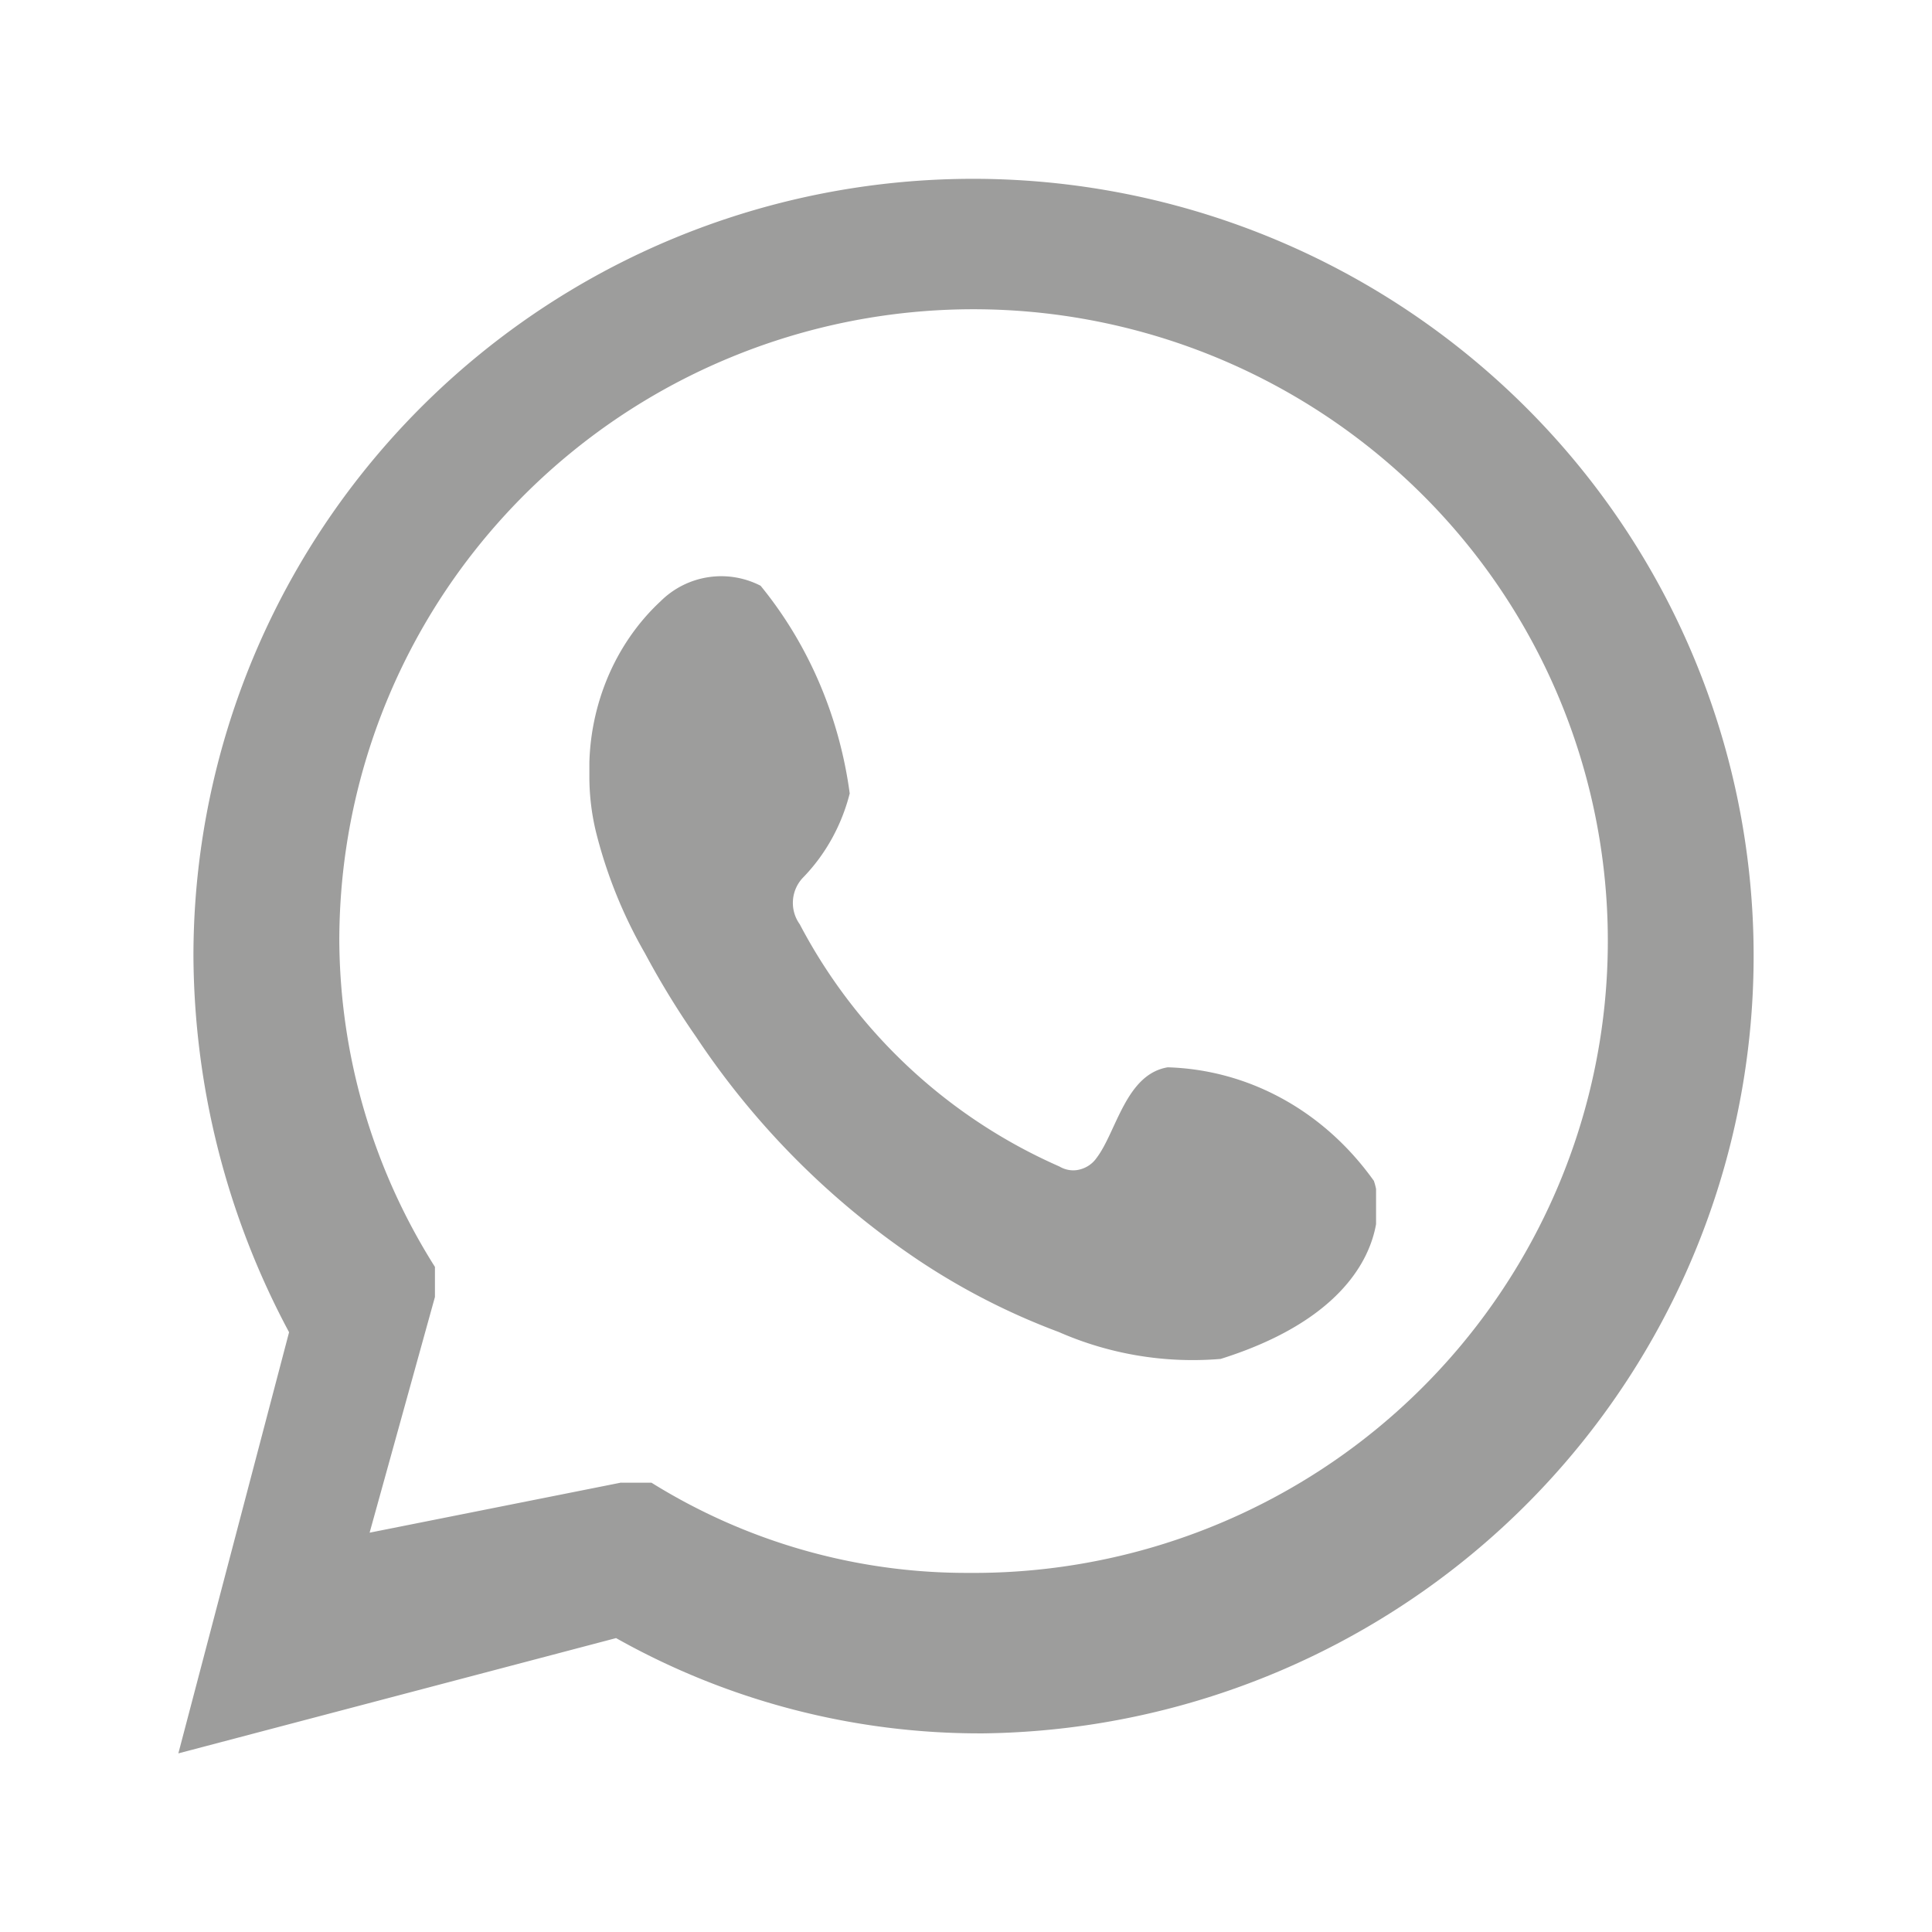 <svg width="16" height="16" viewBox="0 0 16 16" fill="none" xmlns="http://www.w3.org/2000/svg">
    <path d="m1.477 14.521.917-3.488a6.667 6.667 0 0 1-.792-3.115c0-1.27.377-2.511 1.083-3.568A6.456 6.456 0 0 1 5.57 1.978a6.482 6.482 0 0 1 7.03 1.359 6.415 6.415 0 0 1 1.454 6.987 6.44 6.44 0 0 1-2.343 2.906 6.476 6.476 0 0 1-3.566 1.125 6.144 6.144 0 0 1-3.043-.789l-3.626.955zm3.668-2.242h.25c.787.49 1.697.75 2.626.747a5.266 5.266 0 0 0 2.929-.861 5.238 5.238 0 0 0 1.953-2.34 5.215 5.215 0 0 0-1.112-5.717 5.27 5.27 0 0 0-5.729-1.153A5.248 5.248 0 0 0 3.698 4.88a5.22 5.22 0 0 0-.888 2.912c.006.956.28 1.891.792 2.7v.249l-.541 1.952 2.084-.415z" fill="#9D9D9C"/>
    <g clip-path="url(#uafew5d4aa)">
        <path fill-rule="evenodd" clip-rule="evenodd" d="M11.379 9.783c.094.274.047 1.057-1.27 1.471a2.759 2.759 0 0 1-1.341-.223 5.662 5.662 0 0 1-1.158-.592A6.672 6.672 0 0 1 5.767 8.59a6.945 6.945 0 0 1-.425-.694 3.918 3.918 0 0 1-.408-1.013 1.944 1.944 0 0 1-.053-.46 1.96 1.96 0 0 1 .144-.794c.102-.25.255-.473.447-.651a.712.712 0 0 1 .827-.127c.395.483.652 1.08.738 1.72-.067.264-.2.504-.384.694a.303.303 0 0 0-.03.389 4.45 4.45 0 0 0 2.15 2.006c.051.03.11.04.166.026a.24.24 0 0 0 .142-.096c.165-.216.242-.694.59-.751.332.01.658.099.953.262.296.163.553.396.755.68z" fill="#9D9D9C"/>
    </g>
    <defs>
        <clipPath id="uafew5d4aa">
            <path fill="#fff" transform="translate(4.881 4.768)" d="M0 0h6.515v6.518H0z"/>
        </clipPath>
    </defs>
</svg>
